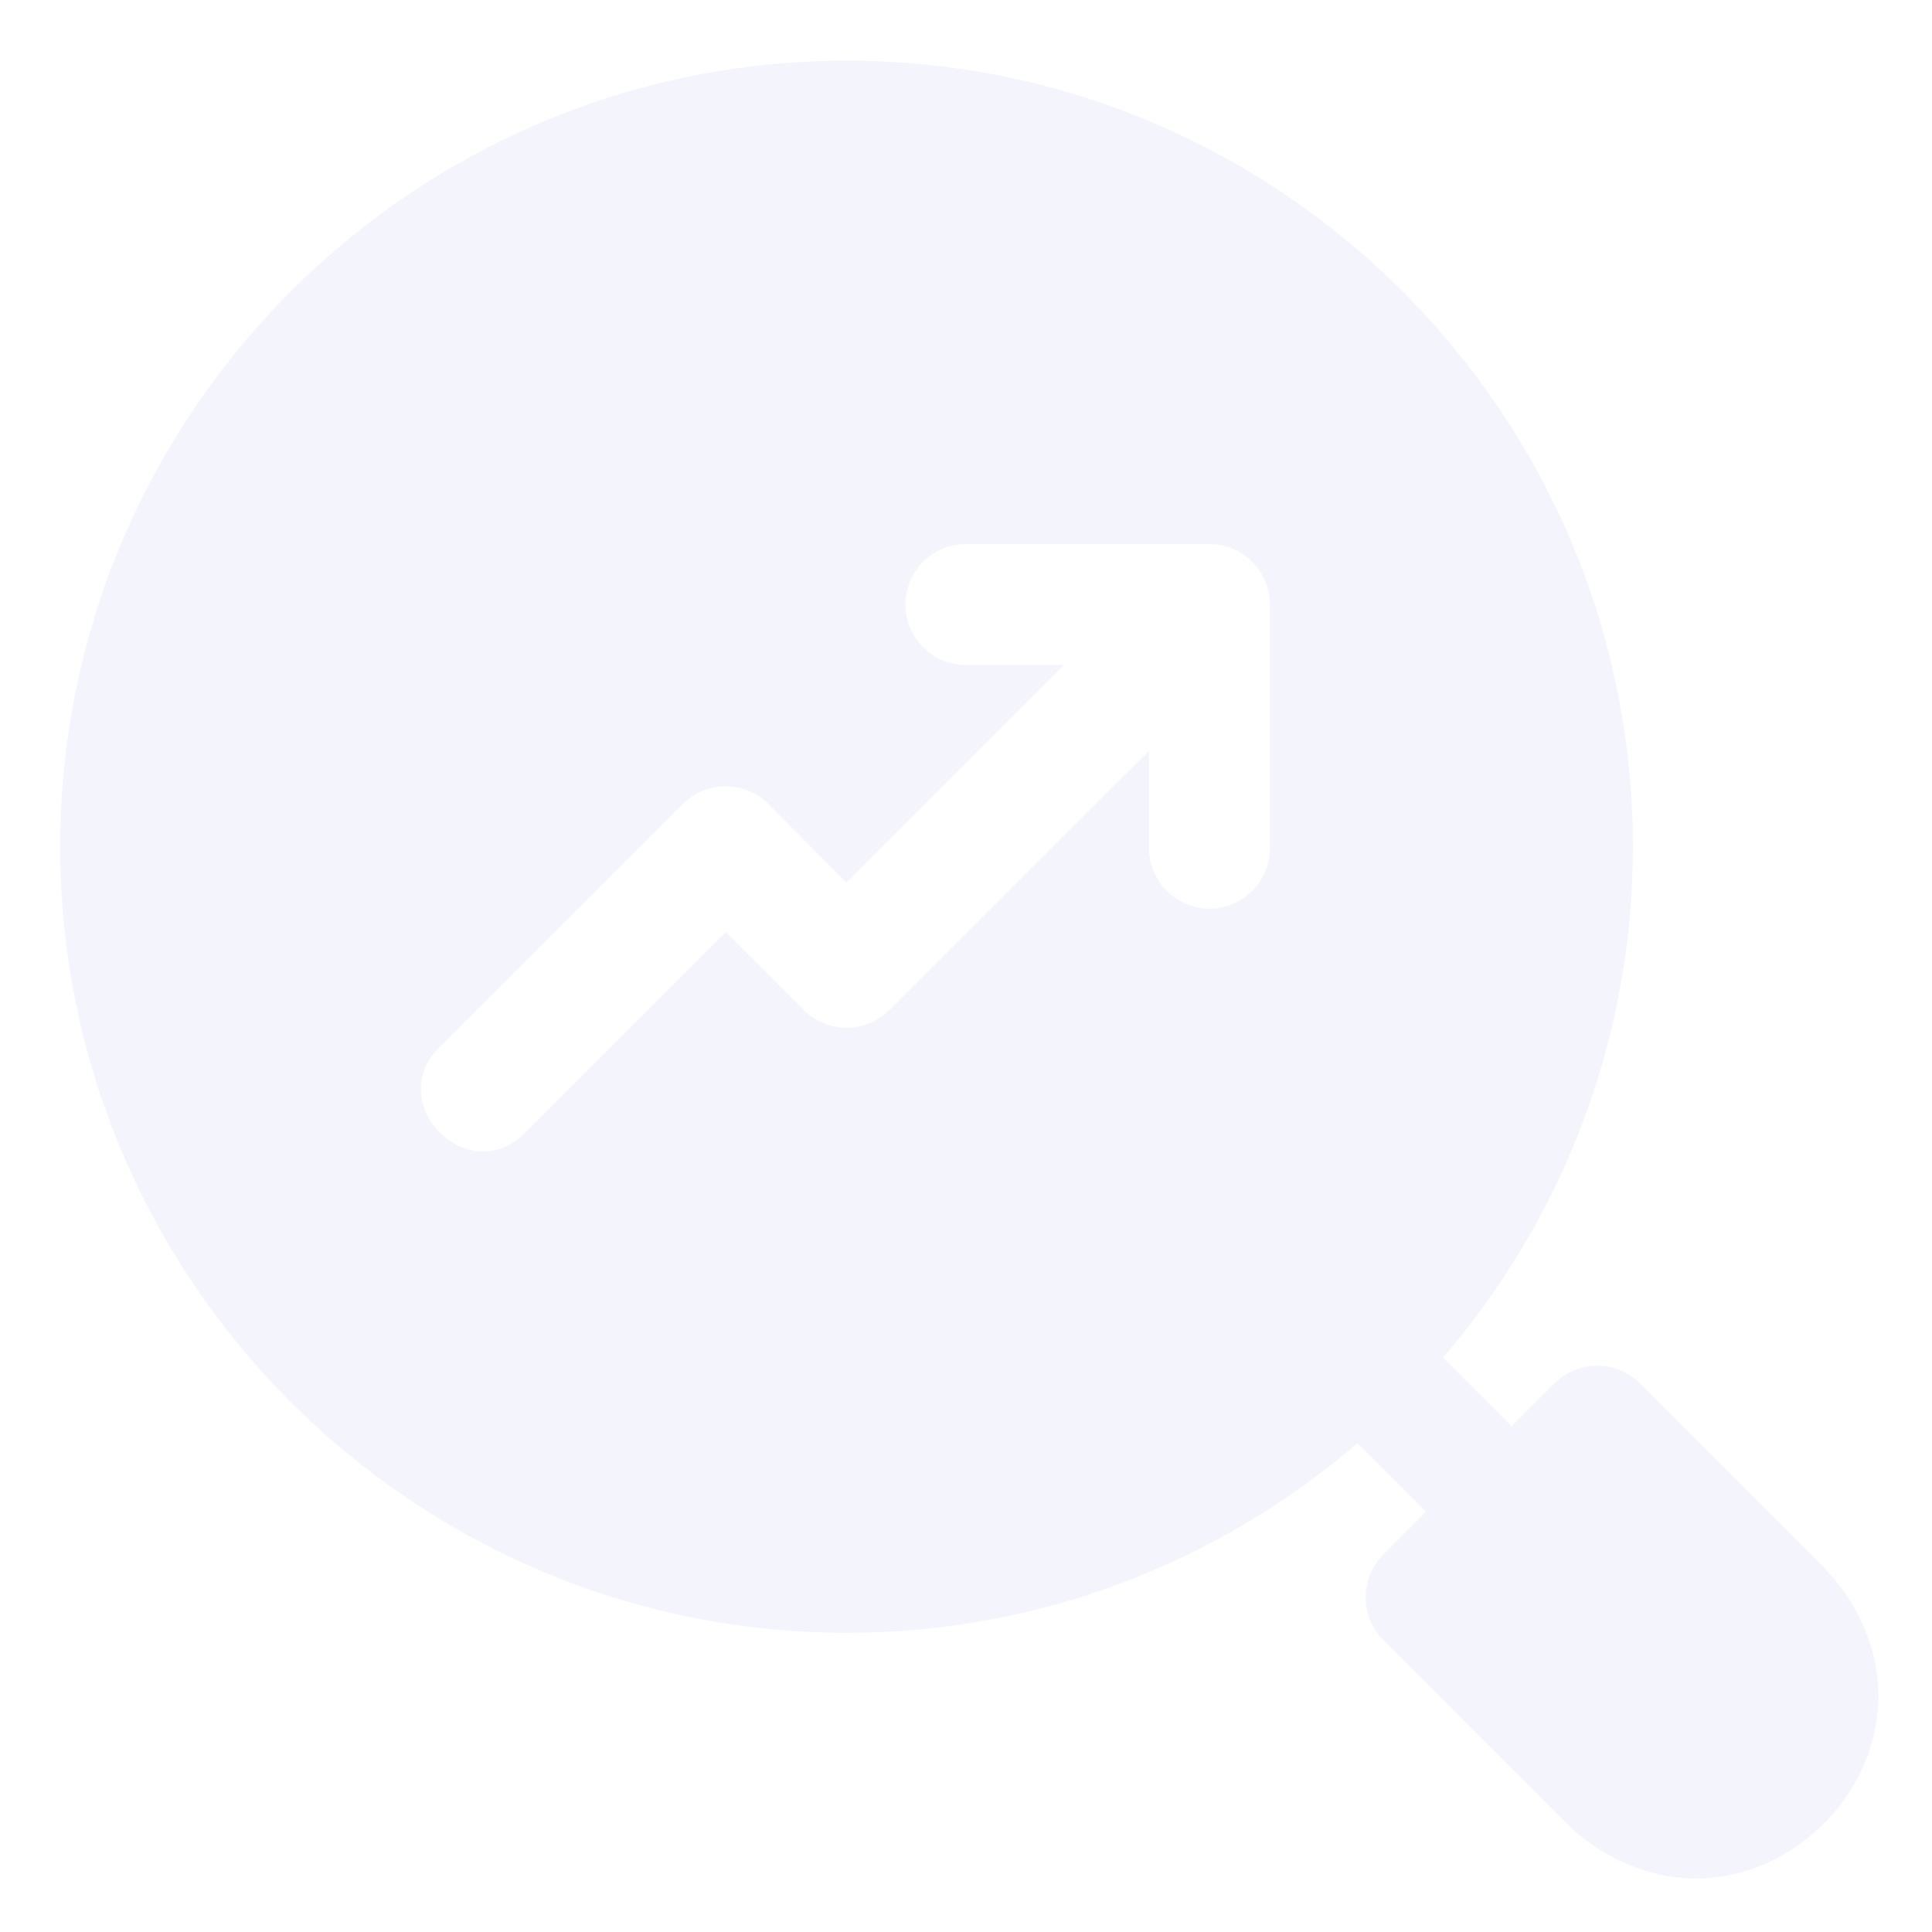 <svg width="101" height="101" viewBox="0 0 101 101" fill="none" xmlns="http://www.w3.org/2000/svg">
<g opacity="0.16">
<path d="M44.269 3.172C21.61 3.172 3.148 21.609 3.148 44.268C3.148 66.927 21.61 85.357 44.269 85.357C54.46 85.357 63.777 81.612 70.966 75.448L74.554 79.035L72.319 81.27C71.726 81.863 71.393 82.667 71.393 83.505C71.393 84.343 71.726 85.147 72.319 85.74L81.796 95.224C83.87 97.299 86.537 98.306 89.014 98.194C91.491 98.086 93.7 96.973 95.33 95.347C96.96 93.722 98.072 91.52 98.189 89.043C98.305 86.567 97.299 83.894 95.225 81.82L85.735 72.324C85.437 72.025 85.081 71.789 84.69 71.63C84.299 71.471 83.879 71.392 83.457 71.397C82.634 71.409 81.847 71.741 81.265 72.324L79.024 74.565L75.437 70.978C81.609 63.788 85.365 54.465 85.365 44.268C85.365 21.609 66.928 3.172 44.269 3.172ZM50.567 28.443H63.218C63.635 28.442 64.048 28.523 64.434 28.681C64.82 28.84 65.17 29.074 65.465 29.369C65.76 29.664 65.994 30.015 66.153 30.4C66.312 30.786 66.393 31.2 66.391 31.617V44.268C66.401 44.689 66.326 45.107 66.171 45.499C66.016 45.891 65.785 46.248 65.491 46.549C65.196 46.85 64.844 47.089 64.456 47.252C64.068 47.416 63.651 47.5 63.23 47.5C62.809 47.5 62.392 47.416 62.004 47.252C61.616 47.089 61.264 46.85 60.97 46.549C60.675 46.248 60.444 45.891 60.289 45.499C60.134 45.107 60.06 44.689 60.069 44.268V39.242L46.486 52.807C45.252 54.032 43.261 54.032 42.028 52.807L37.947 48.719L27.537 59.129C24.567 62.312 19.887 57.657 23.054 54.671L35.705 42.026C36.938 40.801 38.93 40.801 40.163 42.026L44.244 46.132L55.611 34.766H50.567C50.146 34.775 49.727 34.7 49.335 34.546C48.943 34.391 48.586 34.16 48.285 33.865C47.984 33.571 47.745 33.219 47.581 32.831C47.418 32.443 47.334 32.026 47.334 31.604C47.334 31.183 47.418 30.766 47.581 30.378C47.745 29.99 47.984 29.638 48.285 29.343C48.586 29.049 48.943 28.818 49.335 28.663C49.727 28.508 50.146 28.434 50.567 28.443Z" fill="#B9B8F4"/>
</g>
</svg>
